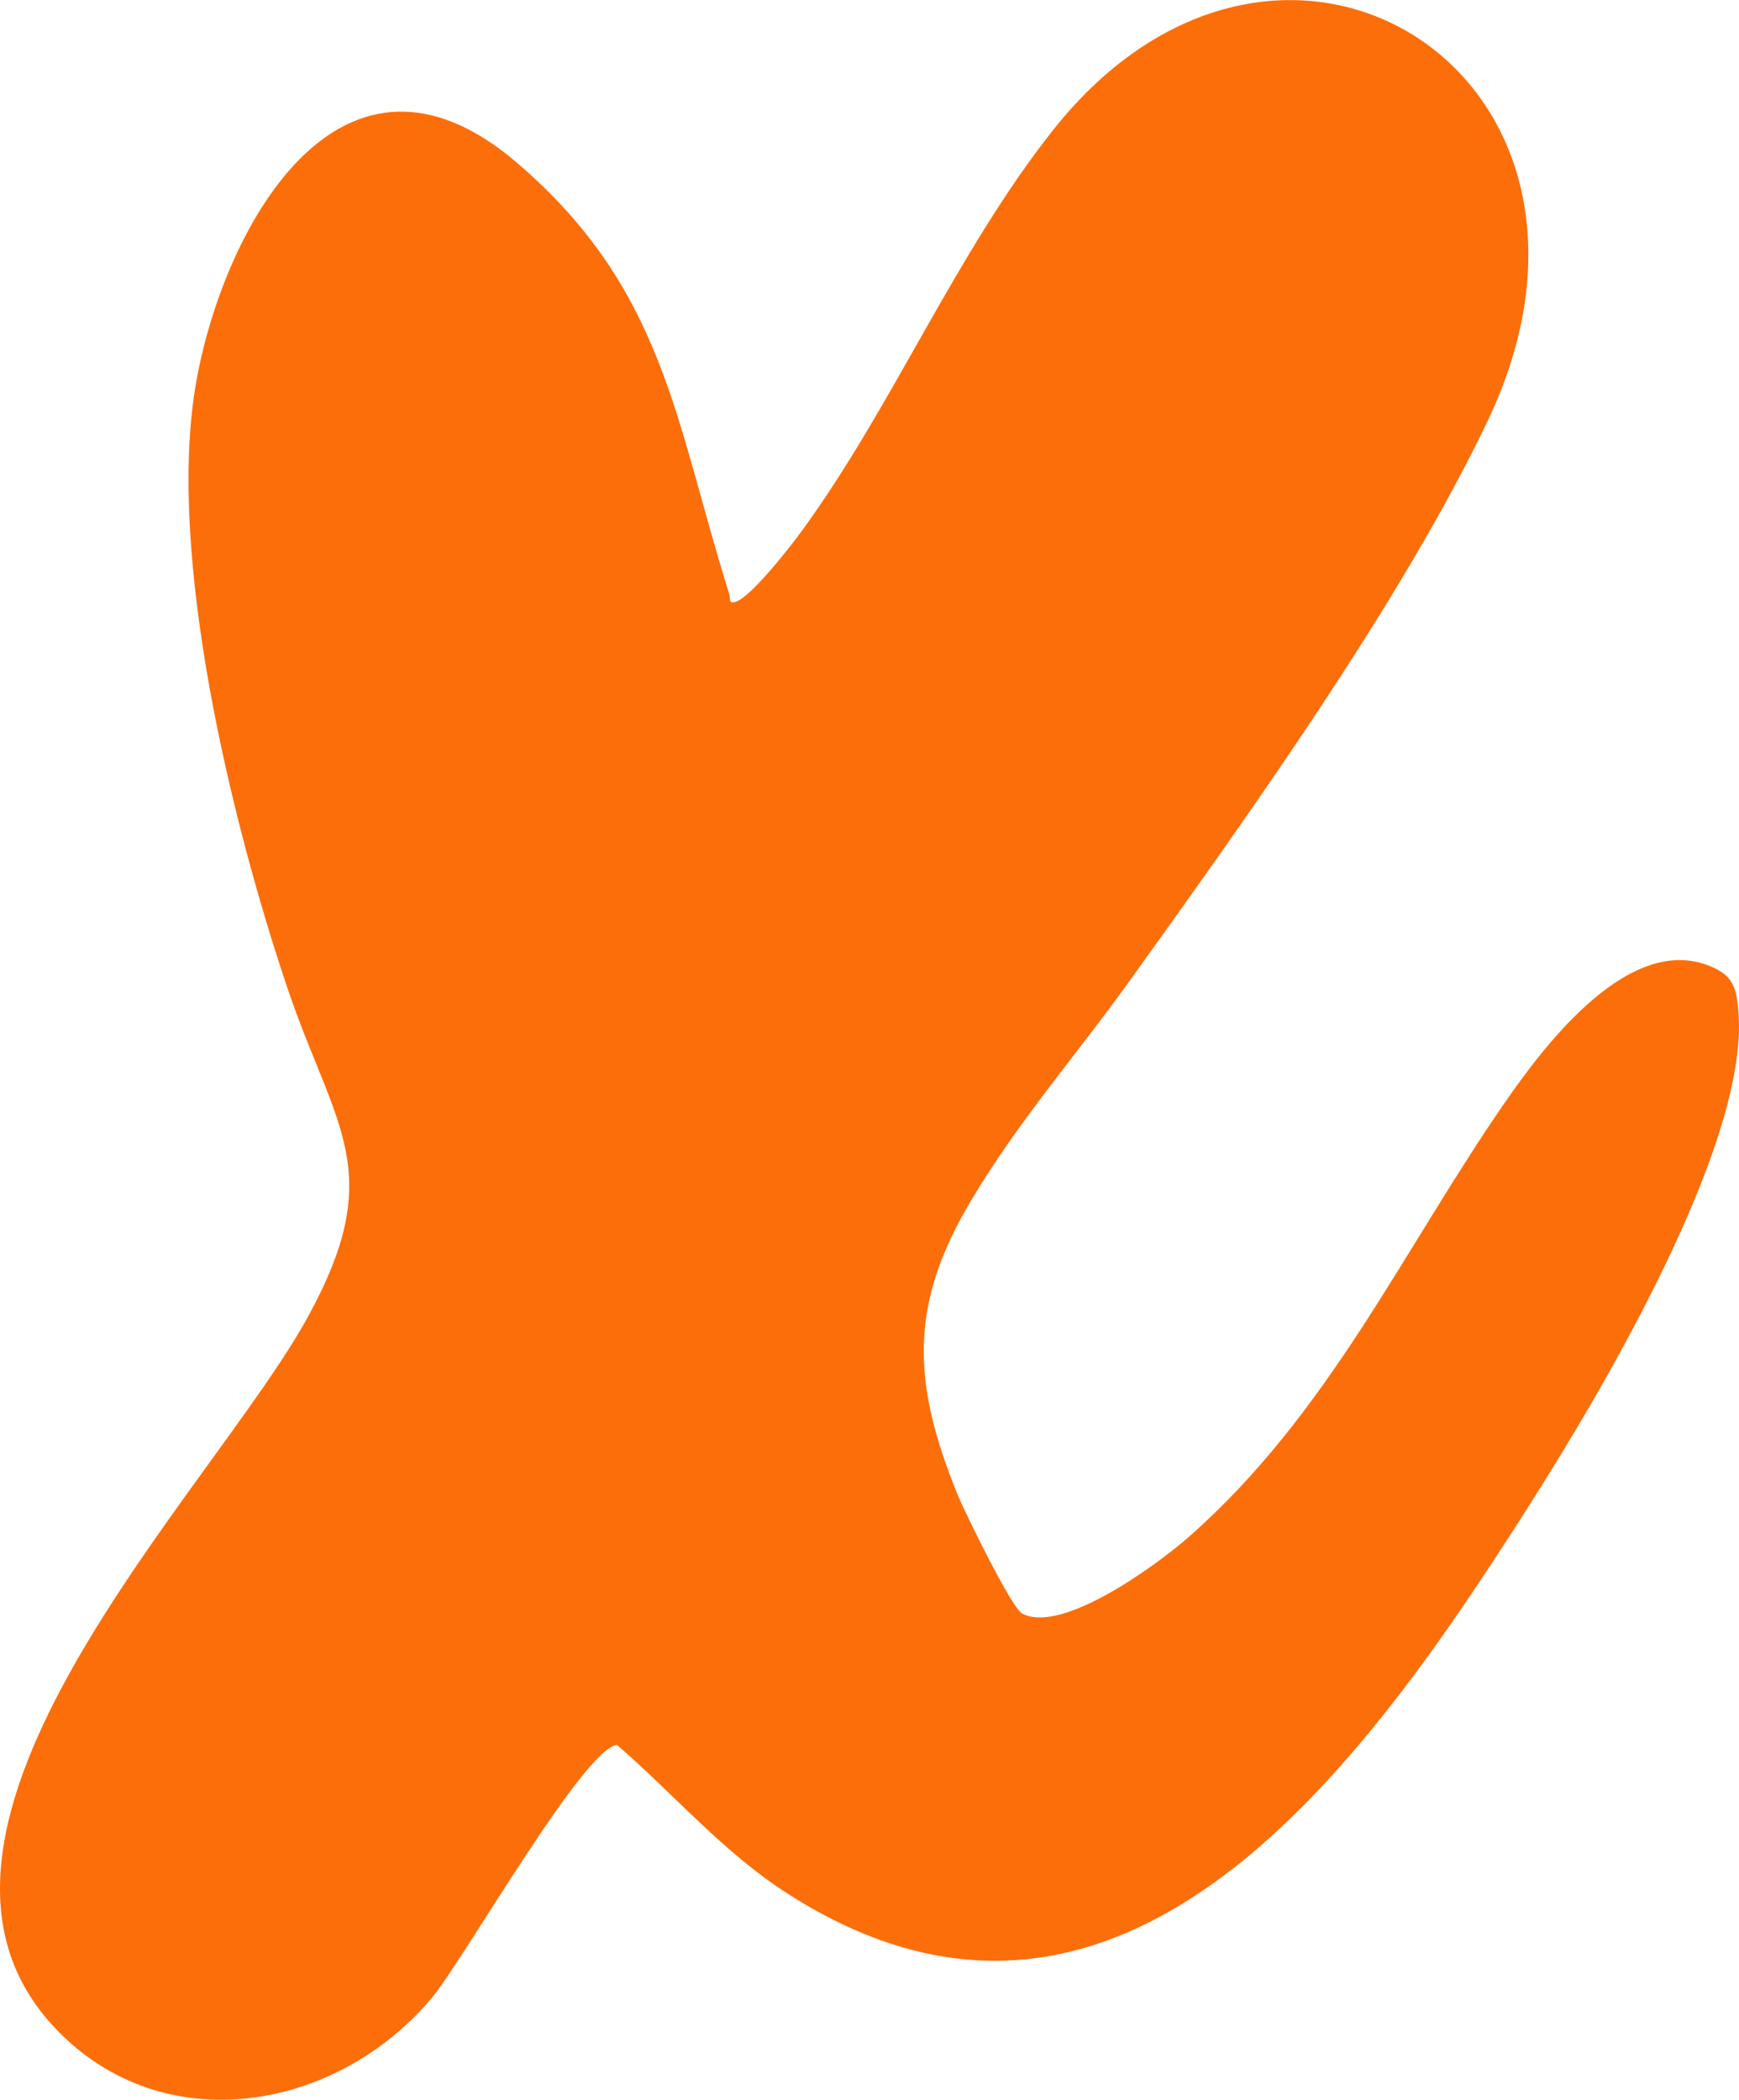 <svg xmlns="http://www.w3.org/2000/svg" id="Camada_2" data-name="Camada 2" viewBox="0 0 481.19 580.81"><defs><style>      .cls-1 {        fill: #fc6e0a;      }    </style></defs><g id="Camada_1-2" data-name="Camada 1"><path class="cls-1" d="M268.66,332.13c-17.1,28.76-16.37,49.99-3.79,81.07,1.97,4.87,15.02,31.54,17.91,33.1,11.1,5.98,37.9-13.87,46.29-21.27,38.6-34.02,58.89-78.85,87.17-119.82,11.24-16.28,35.27-48.23,58.09-37.46,5.6,2.64,6.21,6.23,6.71,12.29,2.96,36.42-38.27,105.61-58.17,136.8-44.08,69.06-111.55,166.6-204.73,107.1-17.99-11.48-31.48-27.47-47.41-41.27-9.12.81-42.45,59.43-51.16,69.87-26.2,31.38-74.3,39.99-104.16,8.64-52.42-55.05,43.56-149.02,69.82-196.97,22.17-40.49,7.41-52.18-5.63-90.71-15.52-45.87-33.8-120.7-25.25-168.16,7.75-43.02,40.27-101.81,88.72-60.3,40.91,35.05,43.72,71.68,58.73,119.31.4,1.28-.36,2.69,1.69,2.14,4.18-1.12,15.4-15.53,18.38-19.63,25.18-34.54,42.59-76.77,69.36-110.68,63.38-80.3,165.93-15.02,120.35,80.39-23.92,50.06-66.4,109.33-99.11,154.89-14.79,20.59-30.73,38.71-43.81,60.7Z"></path></g></svg>